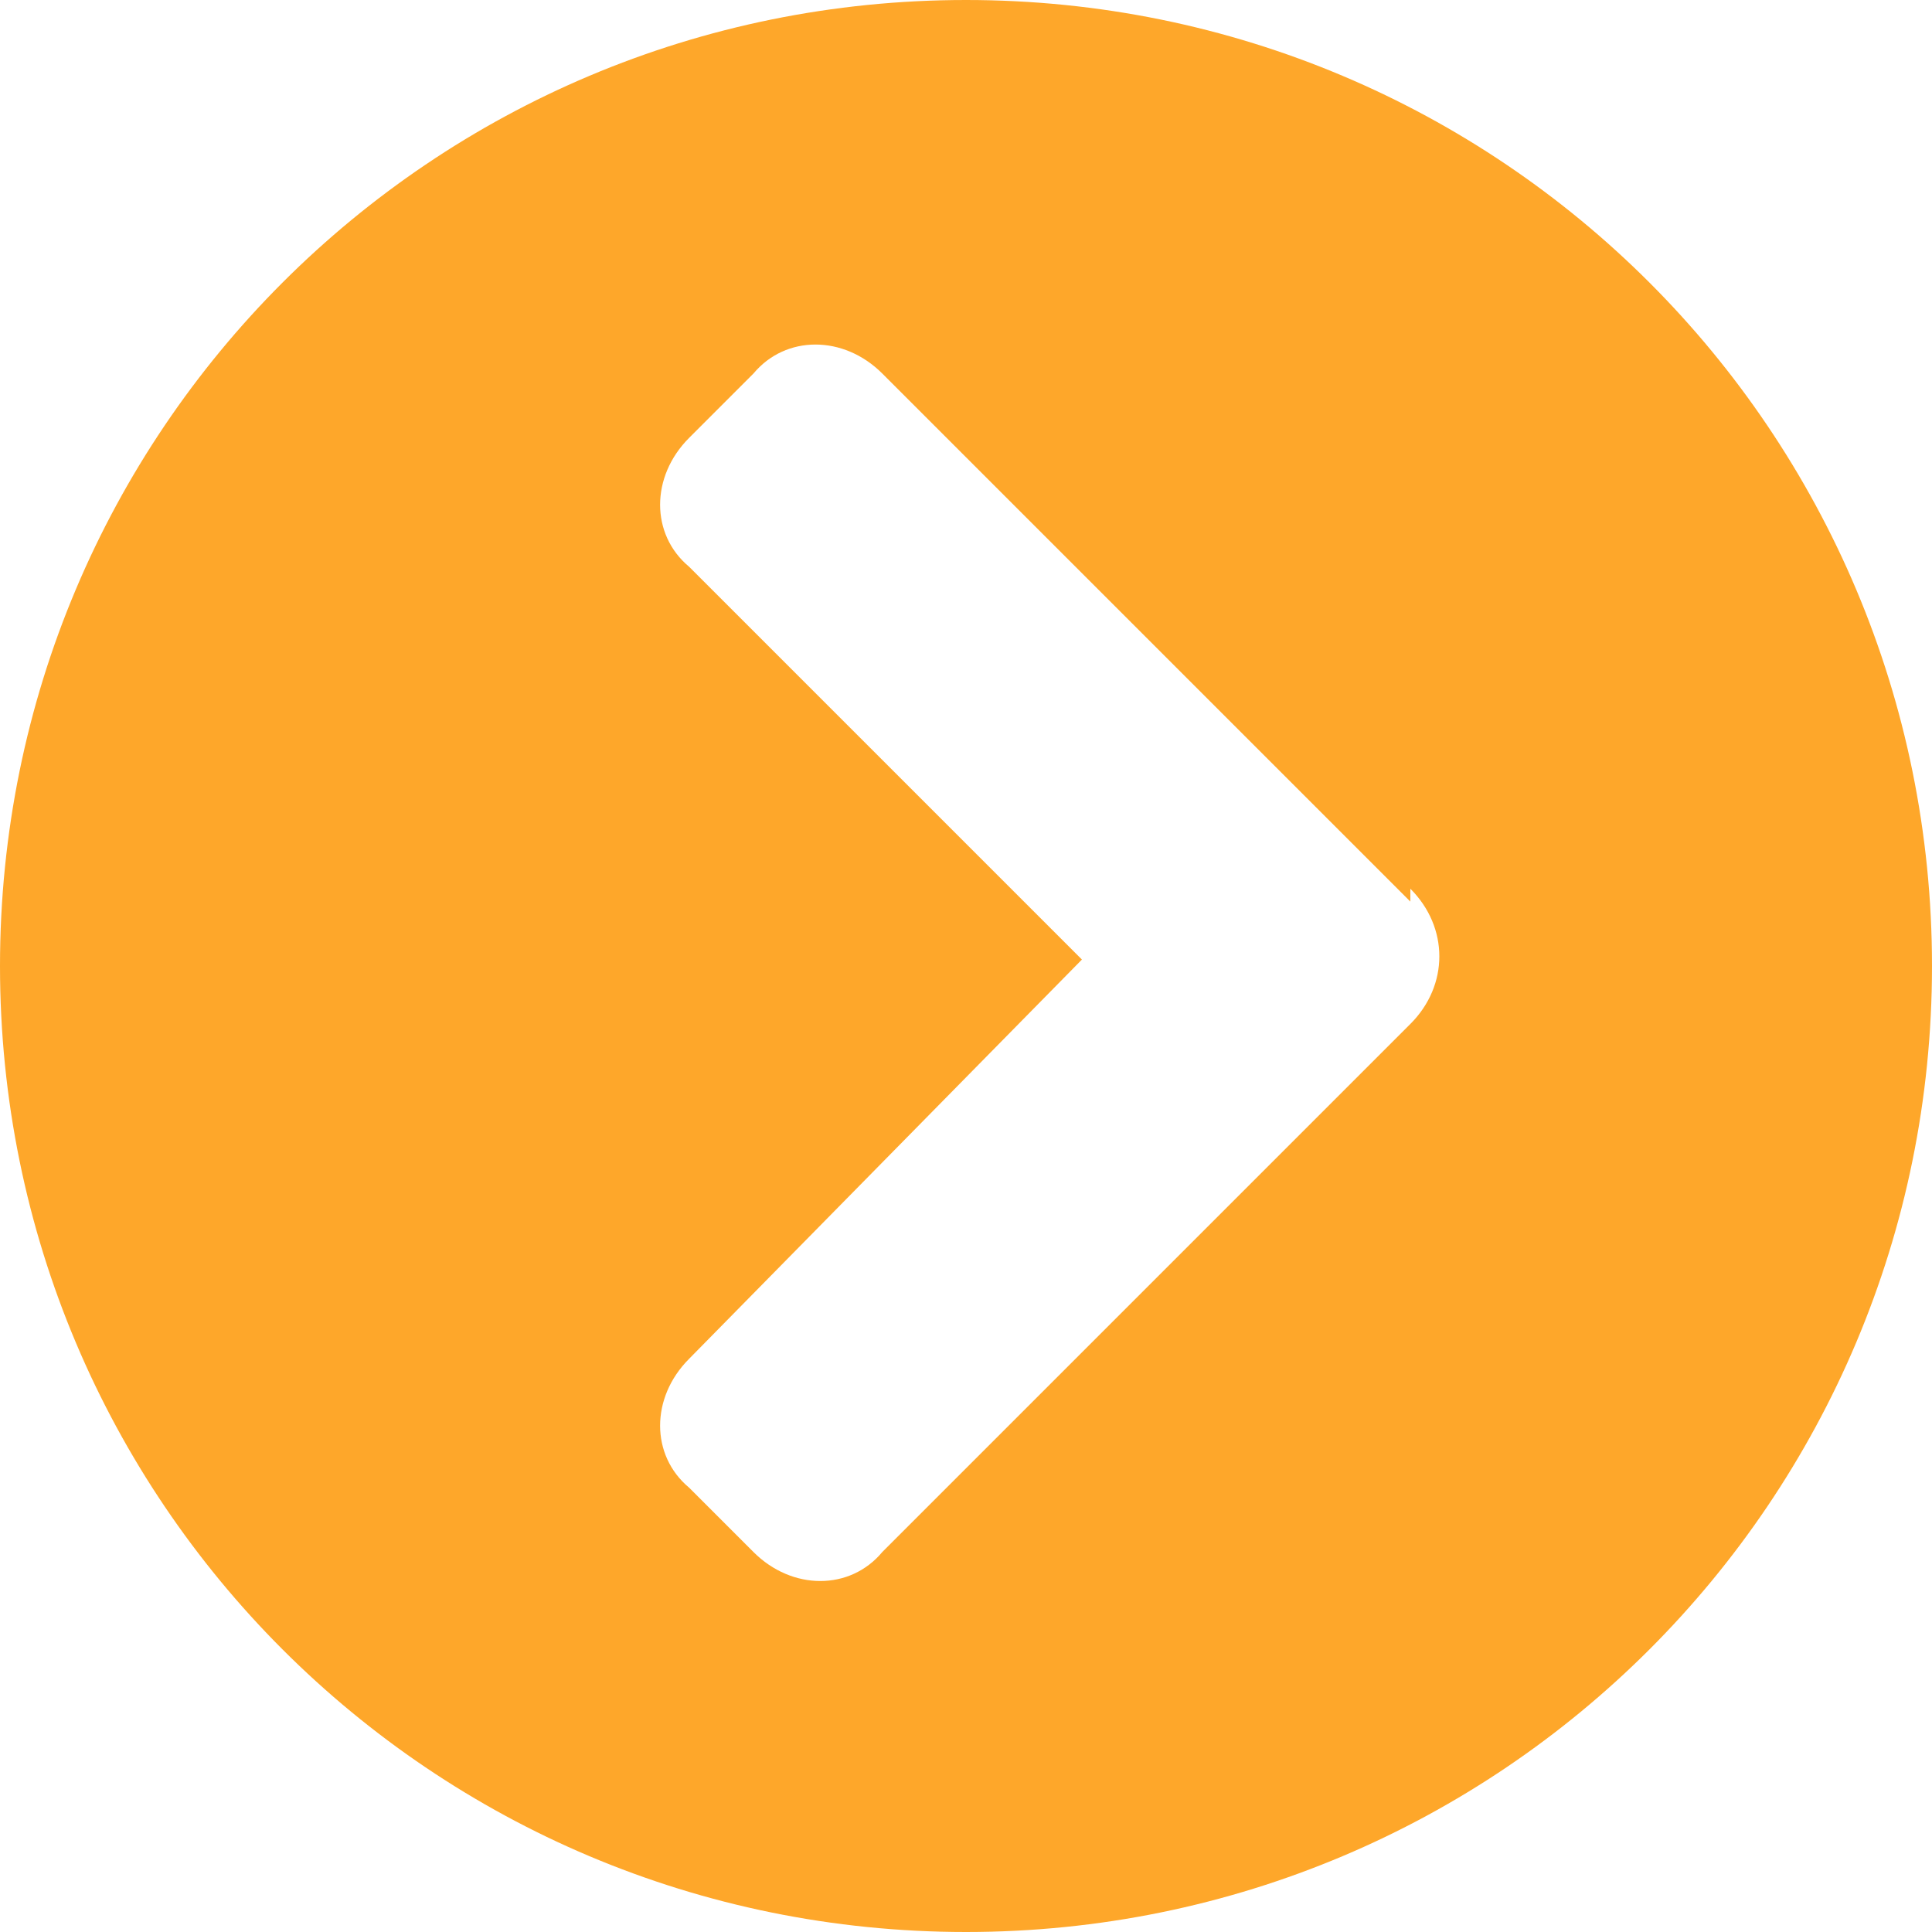 <?xml version="1.0" encoding="UTF-8"?>
<svg id="_レイヤー_1" data-name="レイヤー 1" xmlns="http://www.w3.org/2000/svg" version="1.1" viewBox="0 0 30 30">
  <defs>
    <style>
      .cls-1 {
        fill: #fea72a;
        stroke-width: 0px;
      }
    </style>
  </defs>
  <path id="Icon_awesome-chevron-circle-down" data-name="Icon awesome-chevron-circle-down" class="cls-1" d="M15,0C23.3,0,30,6.7,30,15s-6.7,15-15,15S0,23.3,0,15,6.7,0,15,0ZM21.9,14L13.7,5.8c-.6-.6-1.5-.6-2,0,0,0,0,0,0,0l-1,1c-.6.6-.6,1.5,0,2,0,0,0,0,0,0l6.1,6.1-6.1,6.2c-.6.6-.6,1.5,0,2,0,0,0,0,0,0l1,1c.6.6,1.5.6,2,0,0,0,0,0,0,0l8.2-8.2c.6-.6.6-1.5,0-2.1Z"/>
</svg>